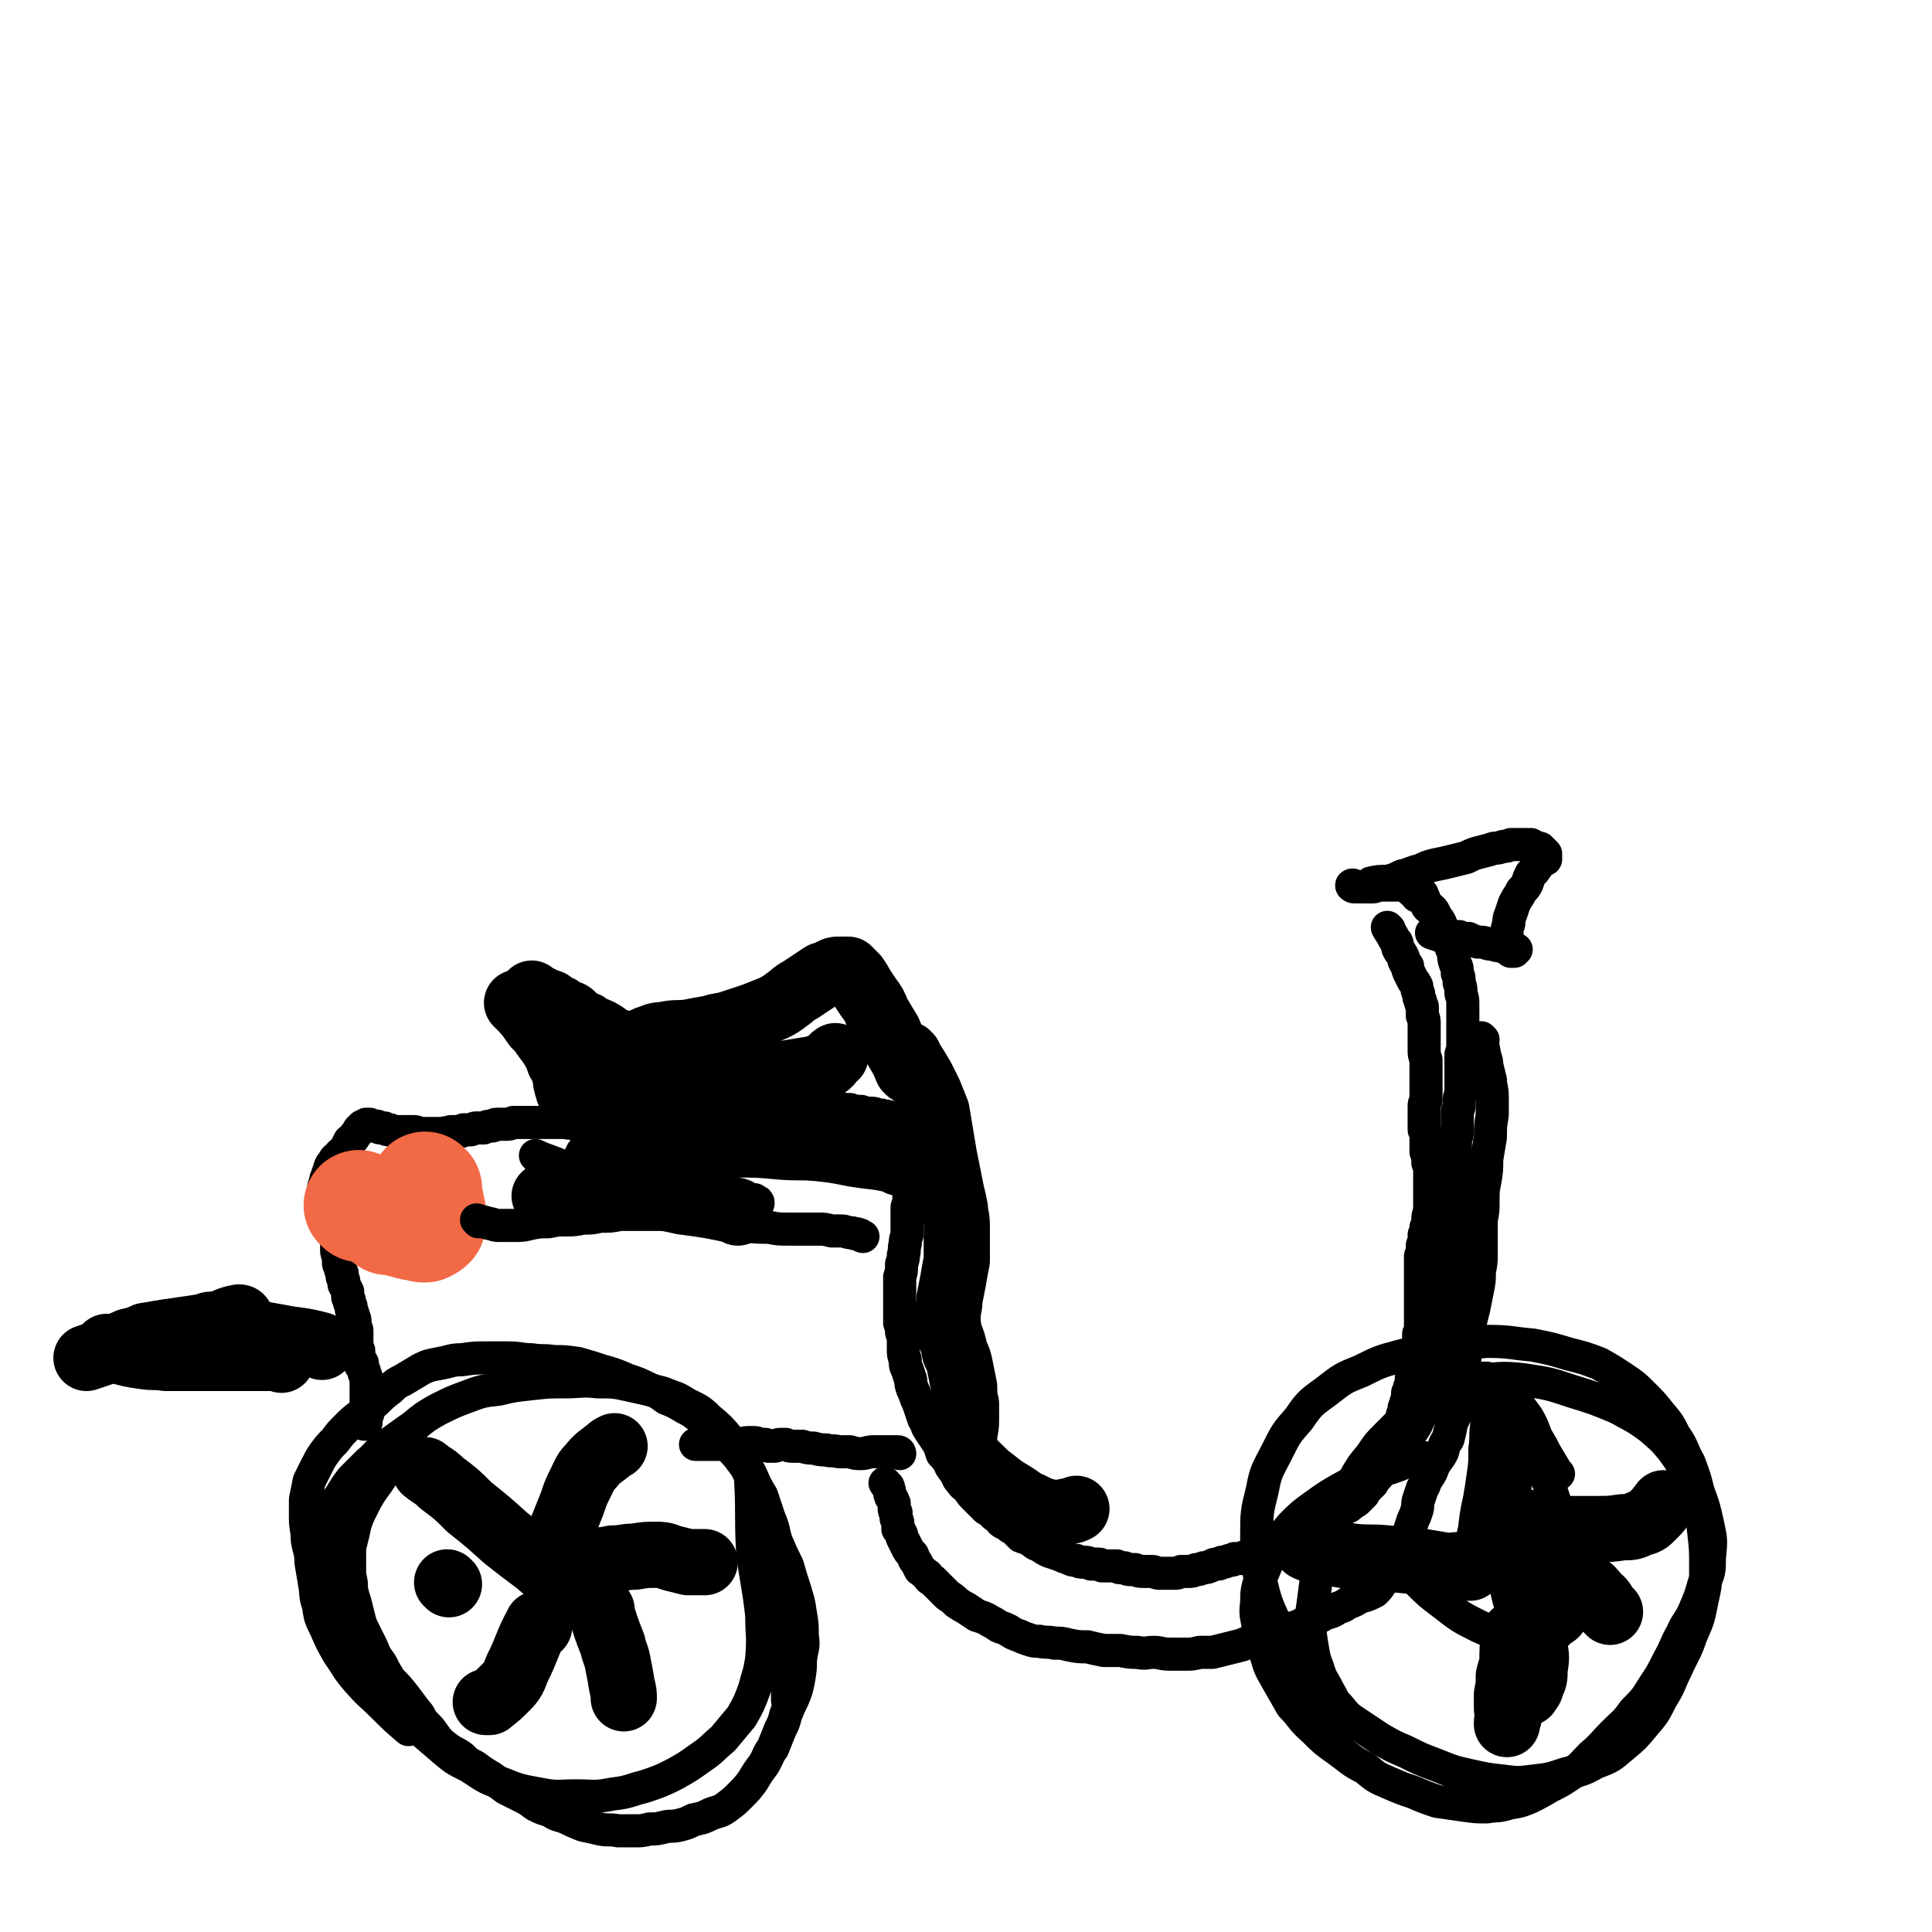 <svg viewBox='0 0 1050 1050' version='1.1' xmlns='http://www.w3.org/2000/svg' xmlns:xlink='http://www.w3.org/1999/xlink'><g fill='none' stroke='#000000' stroke-width='18' stroke-linecap='round' stroke-linejoin='round'><path d='M755,505c0,0 -1,-1 -1,-1 1,2 2,3 3,5 1,2 1,2 2,3 1,2 0,2 1,4 1,2 1,1 2,3 1,2 1,2 1,3 1,2 1,2 2,3 0,2 0,2 1,4 1,2 1,2 2,4 1,1 1,1 2,3 0,2 0,2 1,4 0,2 0,2 1,4 0,1 0,1 1,3 0,3 0,3 0,5 1,2 1,2 1,5 0,3 0,3 0,5 0,3 0,3 0,5 0,2 0,2 0,4 0,2 0,2 1,5 0,2 0,2 0,4 0,2 0,2 0,4 0,2 0,2 0,4 0,1 0,1 0,3 0,2 0,2 0,3 0,2 0,2 0,4 -1,2 -1,2 -1,3 0,2 0,2 0,4 0,2 0,2 0,4 0,2 0,2 0,5 1,2 1,2 1,5 0,3 0,3 0,7 1,3 1,3 1,6 1,2 1,2 1,5 0,2 0,2 0,5 0,2 0,2 0,4 0,2 0,2 0,4 0,2 0,2 0,4 0,2 0,2 0,4 -1,3 -1,3 -1,5 0,2 0,2 -1,4 0,2 0,2 -1,4 0,2 0,2 0,4 0,1 -1,1 -1,2 0,2 0,2 0,4 -1,1 -1,1 -1,3 0,2 0,2 0,3 0,3 0,3 0,5 0,2 0,2 0,5 0,3 0,3 0,6 0,3 0,3 0,6 0,3 0,3 0,6 0,3 0,3 0,5 0,3 0,3 -1,5 0,2 0,2 0,5 0,2 0,2 -1,4 0,2 0,2 -1,5 0,2 0,2 0,4 -1,1 -1,1 -1,3 -1,2 -1,2 -1,4 0,2 0,2 -1,4 0,1 0,1 -1,3 0,2 0,2 0,3 -1,2 -1,2 -1,3 -1,2 -1,2 -1,4 -1,2 -1,2 -1,4 -1,2 -1,2 -2,4 0,2 0,2 -1,5 -1,1 -1,1 -1,3 -1,2 -1,2 -2,4 0,1 0,1 -1,3 -1,2 -1,2 -2,3 0,2 -1,2 -1,3 -1,1 -1,2 -2,3 0,1 0,1 -1,3 -1,1 -1,1 -2,2 -1,1 -1,1 -1,2 -2,2 -2,2 -3,3 -1,1 -1,1 -2,3 -1,1 -1,1 -3,3 -1,1 -1,1 -3,2 -2,2 -2,2 -5,3 -2,1 -2,1 -4,2 -1,2 -1,2 -3,3 -2,2 -2,2 -4,3 -1,1 -1,1 -3,2 -2,1 -2,1 -4,2 -2,1 -2,0 -4,2 -3,1 -3,2 -6,4 -1,1 -1,1 -3,2 -2,1 -2,1 -4,2 -1,0 -1,0 -3,1 -1,0 -1,0 -2,0 -2,1 -2,0 -3,1 -1,0 -1,0 -3,0 -1,1 -1,1 -3,1 -1,0 -1,0 -3,1 -2,0 -2,0 -3,1 -2,0 -2,0 -4,0 -1,1 -1,1 -3,1 -2,1 -2,1 -4,1 -1,1 -1,1 -3,1 -2,0 -2,1 -3,1 -2,1 -2,1 -4,1 -2,1 -2,1 -4,1 -2,1 -2,1 -4,1 -2,0 -2,0 -4,0 -2,1 -2,1 -4,1 -2,0 -2,0 -4,0 -2,0 -2,0 -4,0 -2,0 -2,-1 -4,-1 -2,0 -2,0 -4,0 -3,0 -3,0 -5,-1 -1,0 -1,0 -3,0 -2,0 -2,-1 -3,-1 -1,0 -1,0 -2,0 -1,0 -1,0 -2,-1 -1,0 -1,0 -1,0 -1,0 -1,0 -2,0 -1,0 -1,0 -3,0 -1,0 -1,0 -2,0 -1,-1 -1,-1 -3,-1 -1,0 -1,0 -3,0 -2,-1 -2,-1 -4,-1 -2,0 -2,0 -4,-1 -2,0 -2,0 -4,-1 -3,-1 -3,-1 -5,-2 -3,-1 -3,-1 -6,-2 -2,-1 -2,-1 -5,-3 -3,-1 -2,-1 -5,-3 -2,-1 -2,-1 -5,-2 -1,-1 -1,-1 -3,-3 -1,-1 -1,-1 -3,-2 -1,-1 -1,-1 -3,-2 -2,-1 -2,-1 -3,-3 -2,-1 -2,-1 -3,-2 -2,-2 -2,-2 -4,-3 -1,-1 -1,-1 -3,-3 -1,-1 -1,-1 -3,-3 -2,-2 -2,-2 -4,-5 -2,-2 -2,-1 -4,-4 -2,-2 -1,-2 -3,-5 -2,-3 -2,-2 -3,-5 -2,-3 -2,-3 -4,-5 -1,-3 -1,-4 -3,-7 -2,-3 -2,-3 -4,-6 -2,-3 -1,-3 -3,-6 -1,-3 -1,-3 -2,-6 -1,-3 -1,-3 -2,-5 -1,-3 -1,-3 -2,-5 -1,-3 -1,-3 -1,-5 -1,-3 -1,-3 -2,-6 -1,-2 -1,-2 -1,-5 -1,-3 -1,-3 -1,-5 0,-3 0,-3 0,-5 0,-2 0,-2 -1,-5 0,-2 0,-2 -1,-5 0,-2 0,-2 0,-5 0,-3 0,-3 0,-6 0,-3 0,-3 0,-7 0,-3 0,-3 0,-7 1,-3 1,-3 1,-7 1,-3 1,-3 1,-5 1,-3 0,-3 1,-6 0,-2 0,-2 1,-5 0,-2 0,-2 0,-5 0,-2 0,-2 0,-5 0,-3 0,-3 0,-5 1,-3 1,-3 1,-6 0,-2 0,-2 1,-4 0,-3 0,-3 0,-5 1,-2 1,-2 1,-4 0,-2 0,-2 0,-4 0,-2 1,-2 1,-4 0,-2 0,-2 0,-5 0,-2 0,-2 0,-4 0,-2 0,-2 0,-4 0,-2 0,-2 0,-3 0,-1 0,-1 0,-1 0,-1 0,-1 0,-2 0,0 0,0 0,-1 -1,-1 -1,-1 -1,-1 0,-1 0,-1 0,-1 0,0 0,0 0,0 0,0 0,0 -1,0 0,0 0,1 0,1 0,0 0,0 0,0 0,0 0,0 -1,0 -1,0 -1,0 -3,0 -2,-1 -2,0 -4,0 -2,-1 -2,-1 -4,-1 -2,-1 -2,0 -4,-1 -3,0 -3,-1 -5,-1 -3,0 -3,0 -6,-1 -3,0 -3,0 -6,-1 -3,0 -3,0 -7,-1 -3,0 -3,0 -7,-1 -3,0 -3,0 -7,0 -4,-1 -4,-1 -7,-1 -4,0 -4,0 -7,0 -3,0 -3,0 -5,0 -3,0 -3,0 -6,1 -2,0 -2,0 -5,0 -2,0 -2,0 -4,0 -2,0 -2,0 -4,0 -2,1 -2,1 -3,1 -2,0 -2,0 -4,0 -2,0 -2,0 -4,1 -2,0 -2,0 -5,0 -2,0 -2,0 -5,1 -3,0 -3,0 -6,0 -2,1 -2,1 -5,1 -3,0 -2,1 -5,1 -3,1 -3,1 -6,1 -2,1 -2,1 -5,1 -3,1 -3,1 -6,1 -3,0 -3,1 -6,1 -3,0 -3,0 -6,1 -3,0 -3,0 -6,0 -3,0 -3,0 -6,0 -3,0 -3,0 -6,0 -3,0 -3,0 -6,0 -3,-1 -3,0 -5,-1 -3,0 -3,0 -6,0 -3,0 -3,0 -6,0 -3,0 -3,0 -6,0 -3,0 -3,0 -6,0 -3,0 -3,0 -5,0 -2,1 -2,1 -4,1 -3,0 -3,0 -5,0 -2,0 -1,1 -3,1 -2,0 -2,0 -4,1 -2,0 -2,0 -4,0 -1,0 -1,0 -3,1 -2,0 -2,0 -4,0 -1,1 -1,1 -3,1 -2,0 -2,0 -4,0 -2,1 -2,0 -4,1 -2,0 -2,0 -4,0 -2,0 -2,0 -4,0 -2,0 -2,0 -4,0 -2,0 -2,-1 -4,-1 -2,0 -3,0 -5,0 -2,0 -2,0 -5,0 -1,0 -1,0 -3,-1 -2,0 -2,0 -3,-1 -1,0 -1,0 -2,0 -1,0 -1,0 -2,-1 0,0 0,0 -1,0 -1,0 -1,0 -1,0 -1,0 -1,0 -2,-1 0,0 0,0 -1,0 0,0 0,0 0,0 -1,0 -1,0 -1,0 0,0 0,0 0,0 -1,1 -1,1 -2,1 -1,1 -1,1 -2,2 -1,2 -1,2 -2,3 -1,2 -1,2 -3,3 -1,2 -1,2 -2,4 -1,2 -2,2 -3,3 -1,2 -1,1 -3,3 -1,2 -1,2 -2,3 -1,2 -1,2 -1,4 -1,1 -1,1 -1,2 -1,2 -1,2 -1,3 -1,2 0,2 -1,3 0,2 0,2 0,3 0,2 0,2 0,3 0,2 0,2 0,3 1,2 0,2 1,3 0,2 0,2 1,3 0,1 1,1 1,2 1,2 1,2 2,4 0,1 0,1 1,2 0,2 0,2 0,3 1,2 1,2 1,3 0,1 0,1 0,3 0,1 0,1 0,2 0,2 0,2 1,3 0,2 0,2 0,4 0,1 0,1 1,3 0,1 0,1 1,3 0,1 0,1 0,2 1,2 1,2 1,4 1,2 1,2 2,4 0,1 0,1 0,3 1,2 1,1 1,3 1,2 1,2 1,4 1,2 1,2 1,3 1,2 1,2 1,4 0,1 0,1 0,2 0,1 1,1 1,2 0,2 0,2 0,3 0,1 0,1 0,2 0,1 0,1 0,2 0,1 0,1 0,2 0,1 0,1 1,2 0,0 0,0 0,1 0,1 0,1 0,1 0,1 0,1 0,2 0,0 0,0 1,1 0,0 0,0 0,0 0,1 0,1 0,2 0,0 0,0 0,0 1,0 1,0 1,0 0,0 0,-1 -1,0 0,0 0,1 0,1 0,0 0,-1 0,-1 0,0 0,0 0,0 0,0 0,0 0,0 0,0 0,0 0,0 0,0 0,0 0,1 1,0 1,0 1,0 0,1 0,1 0,1 0,0 0,0 0,0 0,1 0,1 1,2 0,1 0,1 0,1 0,1 0,1 1,2 0,0 0,0 0,1 0,1 0,1 0,2 0,1 0,1 0,2 0,1 0,1 0,1 0,1 0,1 0,1 0,0 0,0 0,1 0,0 0,0 0,1 0,1 0,1 0,1 0,0 0,0 0,1 0,0 0,0 0,0 0,0 0,0 0,1 0,0 0,0 0,1 0,1 0,1 0,2 0,1 1,1 1,2 0,0 0,0 0,1 0,0 0,0 0,1 0,0 0,0 0,1 0,1 -1,1 -1,2 0,0 0,0 0,0 0,0 0,0 0,0 0,1 0,1 0,2 0,0 0,0 0,0 0,1 0,1 0,1 0,0 0,0 0,0 -1,1 -1,1 -1,1 0,0 0,0 0,0 '/><path d='M736,482c-1,0 -2,-1 -1,-1 1,0 1,1 3,1 2,0 2,0 4,0 2,0 2,0 4,0 2,0 2,-1 4,-1 2,0 2,0 4,0 2,0 2,0 4,0 1,0 1,0 2,0 2,0 2,0 3,0 1,0 1,0 2,0 0,1 0,1 0,1 1,1 1,1 2,1 0,1 0,1 0,1 1,1 1,0 2,1 0,0 0,0 0,0 0,1 0,1 1,1 0,1 0,1 0,1 1,0 1,-1 2,-1 0,0 0,0 1,0 0,1 0,1 0,2 1,0 1,0 1,1 0,1 1,1 1,2 1,1 0,1 1,2 1,1 1,0 2,1 1,1 1,1 2,3 0,1 0,1 1,2 1,1 1,1 2,3 1,3 1,3 3,6 1,2 1,2 2,5 1,3 1,3 2,5 0,3 0,3 1,6 1,2 1,2 1,5 1,2 1,2 1,5 1,3 1,3 1,6 1,3 1,3 1,6 0,3 0,3 0,6 0,4 0,4 0,8 0,3 0,3 0,7 0,3 0,3 -1,6 0,4 0,4 0,8 0,3 0,3 0,7 0,3 0,3 0,6 -1,3 -1,3 -1,5 0,3 0,3 -1,5 0,3 0,3 0,6 0,2 0,2 0,5 0,2 0,2 -1,4 0,3 0,3 0,6 0,2 0,2 0,5 0,3 0,3 0,5 0,3 0,3 0,6 -1,4 -1,4 -1,7 0,3 0,3 0,6 0,3 0,3 0,6 0,2 0,2 0,5 0,2 0,2 0,4 0,3 0,3 0,6 -1,2 -1,2 -1,5 0,2 0,2 0,4 0,3 0,3 0,5 -1,3 0,3 -1,6 0,3 0,3 0,6 -1,3 -1,3 -1,6 0,3 0,3 0,5 -1,3 -1,3 -1,6 0,3 0,3 0,6 -1,2 -1,2 -1,5 -1,3 -1,3 -1,6 -1,2 -1,2 -1,5 -1,3 -1,3 -2,6 -1,3 -1,3 -2,5 -1,3 -1,3 -2,6 -1,3 -1,4 -3,7 -1,3 -1,4 -3,7 -1,3 -1,3 -3,6 -2,3 -2,2 -4,5 -2,3 -2,3 -4,6 -1,2 -1,2 -3,4 -1,1 -1,1 -2,1 '/><path d='M746,481c-1,-1 -2,-1 -1,-1 3,-1 5,-1 9,-1 4,-1 4,-1 8,-3 5,-1 5,-2 10,-3 4,-2 4,-2 8,-3 5,-1 5,-1 9,-2 4,-1 4,-1 8,-2 4,-2 4,-2 8,-3 4,-1 4,-1 7,-2 2,0 2,0 5,-1 2,0 2,0 4,-1 1,0 1,0 2,0 2,0 2,0 3,0 0,0 0,0 1,0 0,0 0,0 1,0 1,0 1,0 2,0 1,1 1,0 2,0 1,1 1,1 2,1 1,1 1,1 1,1 1,0 1,0 2,0 0,0 0,0 0,0 1,1 0,1 1,1 0,1 0,1 1,1 0,0 0,0 0,0 1,1 1,1 1,1 0,0 0,1 0,1 0,1 0,2 0,2 -1,-1 -1,-2 -1,-2 0,-1 -1,-1 -1,0 -1,1 -1,1 -1,2 -1,2 -1,2 -1,3 -1,2 -1,1 -2,3 -1,1 -1,1 -2,2 -1,2 -1,2 -2,5 -1,2 -1,2 -3,4 -2,4 -2,3 -4,7 -1,3 -1,3 -2,6 -1,2 -1,3 -1,5 -1,3 -1,3 -1,5 0,2 0,2 0,4 0,1 0,1 0,2 0,1 0,2 1,2 0,1 0,1 0,1 1,0 1,0 1,1 0,0 0,0 1,0 0,0 0,0 1,0 0,0 1,-1 1,-1 -1,0 -2,0 -4,0 -2,-1 -2,-1 -5,-2 -3,0 -3,-1 -6,-1 -3,-1 -3,-1 -6,-1 -3,-1 -3,-1 -5,-2 -3,0 -3,0 -5,-1 -1,0 -1,0 -3,0 -2,0 -2,0 -3,0 -2,0 -2,0 -3,0 -3,-1 -3,-1 -6,-2 '/><path d='M806,565c0,0 -1,-1 -1,-1 1,4 1,5 2,10 1,3 1,3 1,5 1,4 1,4 2,8 0,4 1,4 1,9 0,5 0,5 0,10 -1,6 -1,6 -1,12 -1,6 -1,6 -2,12 0,6 0,6 -1,12 -1,5 -1,5 -1,11 0,5 0,5 -1,10 0,4 0,4 0,9 0,5 0,5 0,10 0,4 0,4 -1,9 0,5 0,5 -1,10 -1,5 -1,5 -2,10 -1,4 -1,4 -2,8 -1,4 -1,4 -1,8 -1,4 -1,4 -1,7 -1,4 -1,4 -1,7 -1,3 -1,3 -1,7 -1,4 -1,4 -1,8 -1,5 -1,5 -2,9 -1,4 -1,4 -3,8 -1,5 -1,5 -2,9 -2,3 -2,3 -3,7 -2,4 -3,4 -5,8 -1,3 -1,3 -3,6 -2,3 -1,3 -3,6 -1,3 -1,3 -2,6 -1,3 0,3 -1,6 -1,3 -1,3 -2,5 -1,3 -1,3 -2,6 -1,3 -1,3 -2,5 -1,3 -1,3 -2,5 -1,3 -1,3 -2,5 -1,2 -1,2 -3,4 -1,2 -1,2 -2,5 -2,2 -2,2 -4,4 -2,3 -2,3 -4,5 -4,2 -4,2 -8,3 -3,2 -3,2 -6,3 -3,2 -3,2 -6,3 -3,2 -3,2 -7,3 -3,2 -3,2 -7,3 -4,2 -4,2 -8,4 -4,1 -4,1 -7,2 -4,1 -4,1 -8,3 -3,1 -3,1 -7,2 -4,2 -4,1 -8,3 -4,1 -4,1 -8,2 -4,1 -4,1 -8,2 -3,0 -3,0 -7,0 -4,1 -4,1 -8,1 -4,0 -4,0 -8,0 -5,0 -5,-1 -9,-1 -4,0 -4,1 -9,0 -4,0 -4,0 -9,-1 -4,0 -4,0 -9,0 -5,-1 -5,-1 -9,-2 -5,0 -5,0 -10,-1 -4,-1 -4,-1 -8,-1 -4,-1 -4,0 -8,-1 -3,0 -3,0 -6,-1 -3,-1 -3,-1 -5,-2 -3,-1 -3,-1 -6,-3 -2,-1 -2,-1 -5,-2 -3,-2 -3,-2 -5,-3 -3,-2 -4,-2 -7,-3 -3,-2 -3,-2 -6,-4 -2,-1 -2,-1 -5,-3 -2,-2 -2,-2 -5,-4 -2,-2 -2,-2 -4,-4 -2,-2 -2,-2 -4,-4 -2,-1 -2,-1 -3,-3 -2,-1 -2,-2 -4,-3 -1,-2 -1,-2 -2,-4 -2,-2 -1,-2 -2,-4 -2,-2 -2,-2 -3,-4 -1,-2 -1,-2 -2,-4 -1,-2 -1,-2 -1,-3 -1,-2 -1,-2 -2,-3 0,-2 0,-2 0,-3 0,-2 -1,-2 -1,-3 0,-2 0,-2 0,-3 -1,-1 -1,-1 -1,-2 0,-1 0,-1 0,-3 -1,-1 0,-1 -1,-2 0,-1 -1,-1 -1,-2 -1,-2 0,-2 -1,-4 0,-2 -1,-1 -2,-3 '/><path d='M489,790c0,0 0,-1 -1,-1 -2,0 -2,0 -5,0 -1,0 -1,0 -3,0 -3,0 -3,0 -5,0 -4,0 -4,1 -7,1 -3,0 -3,0 -6,-1 -3,0 -3,0 -6,0 -4,-1 -4,0 -7,-1 -3,0 -3,0 -7,-1 -3,0 -3,0 -6,-1 -3,0 -3,0 -5,0 -2,0 -2,0 -4,-1 -2,0 -2,0 -3,0 -2,0 -2,1 -3,1 -1,0 -1,0 -1,0 -1,0 -1,0 -2,0 0,0 0,0 0,0 -1,0 -1,0 -2,-1 -1,0 -1,0 -3,0 -2,-1 -2,-1 -4,-1 -4,0 -4,0 -7,1 -3,0 -3,0 -7,0 -4,0 -4,0 -7,0 -2,0 -2,0 -4,0 -2,0 -2,0 -4,0 0,0 0,0 -1,0 0,0 -1,0 -1,0 0,0 0,0 0,0 0,0 0,0 0,0 1,0 1,0 1,0 1,0 1,0 1,0 1,0 1,0 1,0 '/><path d='M429,925c0,0 -1,0 -1,-1 0,-6 0,-7 0,-13 1,-6 1,-6 0,-12 0,-8 0,-8 -1,-16 -1,-8 -1,-8 -2,-16 -1,-8 -1,-8 -2,-16 -1,-7 -1,-7 -2,-15 -2,-7 -2,-7 -5,-14 -2,-7 -2,-8 -5,-14 -3,-7 -3,-7 -7,-14 -4,-6 -3,-7 -8,-12 -5,-6 -5,-6 -11,-11 -5,-5 -6,-5 -12,-8 -6,-4 -6,-3 -13,-6 -8,-2 -8,-2 -17,-4 -9,-2 -9,-2 -18,-2 -9,-1 -9,0 -18,0 -9,0 -9,0 -18,1 -9,1 -10,1 -18,3 -9,1 -9,1 -17,4 -8,3 -8,3 -16,7 -7,4 -7,4 -13,9 -7,5 -7,5 -14,10 -6,4 -5,5 -11,10 -4,4 -4,4 -9,9 -3,4 -3,4 -6,9 -3,4 -3,4 -5,9 -2,4 -2,4 -3,8 -1,5 -1,5 -1,10 0,5 0,5 1,10 1,6 1,6 2,12 1,5 1,6 3,11 3,6 3,6 6,12 3,6 3,6 7,12 4,7 4,7 9,14 5,7 5,7 11,14 5,7 5,7 11,13 7,6 7,6 14,12 7,6 7,6 15,10 8,5 8,6 17,9 10,4 10,4 21,6 10,2 10,1 20,1 10,0 10,1 20,-1 9,-1 9,-2 17,-4 9,-3 9,-3 17,-7 7,-4 7,-4 14,-9 6,-4 6,-5 12,-10 5,-6 5,-6 10,-12 4,-7 4,-7 7,-15 2,-8 3,-9 4,-17 1,-12 0,-12 0,-23 -2,-18 -3,-18 -5,-35 -1,-19 0,-19 -1,-38 0,0 0,0 0,0 '/><path d='M847,801c0,0 -1,0 -1,-1 -3,-5 -3,-5 -6,-10 -2,-4 -2,-4 -5,-9 -2,-5 -2,-6 -5,-11 -3,-4 -3,-4 -6,-8 -3,-4 -3,-4 -6,-7 -2,-2 -2,-2 -5,-4 -2,-1 -2,-1 -5,-2 -3,0 -3,0 -7,0 -4,1 -4,1 -8,2 -5,2 -5,2 -9,4 -6,3 -6,3 -10,6 -6,4 -6,5 -10,9 -5,5 -5,5 -10,10 -5,5 -5,5 -9,11 -5,6 -5,6 -9,13 -4,7 -5,6 -9,14 -3,7 -3,8 -6,16 -3,9 -3,9 -4,18 -2,8 -2,9 -3,17 -1,7 -1,7 -2,14 0,5 0,5 1,11 1,6 1,7 3,12 2,7 3,7 6,13 3,5 2,5 6,9 4,5 4,5 10,9 6,4 6,4 12,8 7,4 7,4 14,7 8,4 8,4 16,7 10,4 10,4 19,6 9,2 9,2 18,3 8,1 8,1 16,0 9,-1 9,-1 18,-4 8,-2 9,-2 16,-6 8,-3 8,-3 15,-9 6,-5 6,-5 11,-11 6,-7 6,-7 10,-15 5,-8 4,-8 8,-16 4,-9 5,-9 8,-18 4,-9 4,-9 6,-19 2,-9 2,-9 2,-19 0,-9 0,-9 -1,-18 -1,-9 -1,-9 -3,-17 -2,-7 -2,-7 -6,-14 -3,-7 -3,-7 -8,-14 -5,-6 -5,-6 -12,-12 -8,-6 -9,-6 -18,-11 -12,-5 -12,-5 -25,-9 -12,-4 -12,-4 -25,-6 -15,-2 -15,0 -29,0 -2,0 -2,0 -3,0 '/><path d='M822,768c0,0 -1,-2 -1,-1 4,7 5,7 9,15 5,8 5,8 8,16 5,10 4,10 8,21 4,8 4,8 6,17 3,8 3,8 4,16 1,6 2,7 1,13 0,6 1,7 -2,12 -2,5 -2,6 -7,9 -4,4 -5,5 -10,6 -7,1 -8,0 -15,-1 -10,-3 -10,-3 -19,-7 -10,-5 -10,-5 -19,-12 -8,-6 -8,-6 -15,-13 -5,-5 -5,-5 -9,-10 '/></g>
<g fill='none' stroke='#F26946' stroke-width='60' stroke-linecap='round' stroke-linejoin='round'><path d='M232,646c0,0 -1,-1 -1,-1 0,3 1,4 2,8 0,3 0,3 1,5 0,3 0,3 0,5 0,1 0,2 0,2 -1,1 -1,1 -3,2 -2,0 -2,0 -4,-1 -3,0 -3,0 -5,-1 -3,0 -3,-1 -5,-1 -2,-1 -2,-1 -4,-1 -1,0 -1,0 -2,0 0,0 0,0 0,0 '/><path d='M196,656c0,0 -1,-1 -1,-1 '/></g>
<g fill='none' stroke='#000000' stroke-width='36' stroke-linecap='round' stroke-linejoin='round'><path d='M307,861c0,0 0,0 -1,-1 -7,-5 -7,-5 -14,-11 -8,-6 -8,-6 -17,-13 -10,-9 -10,-9 -20,-17 -7,-7 -7,-7 -15,-13 -4,-4 -4,-3 -9,-7 '/><path d='M301,845c0,0 -1,0 -1,-1 3,-8 4,-9 7,-17 2,-5 2,-5 4,-10 2,-6 2,-6 5,-12 2,-4 2,-5 5,-8 4,-5 5,-5 10,-9 1,-1 1,-1 3,-2 '/><path d='M314,849c0,0 -2,-1 -1,-1 4,0 5,0 10,0 5,0 5,0 10,-1 6,0 6,-1 12,-1 6,-1 6,-1 12,-1 5,0 5,1 9,2 4,1 4,1 8,2 4,0 4,0 9,0 '/><path d='M327,875c0,0 -1,-2 -1,-1 3,9 3,10 7,20 1,5 2,5 3,11 1,5 1,5 2,11 1,4 1,4 1,7 '/><path d='M293,884c0,-1 -1,-2 -1,-1 -6,11 -5,12 -11,24 -2,5 -2,6 -6,10 -4,4 -4,4 -9,8 0,0 -1,0 -2,0 '/><path d='M244,861c0,0 -1,-1 -1,-1 '/><path d='M823,843c-1,0 -1,-2 -1,-1 1,4 2,5 3,10 2,6 2,6 3,12 2,8 2,8 4,15 1,8 1,8 2,16 1,6 1,6 0,12 0,5 0,5 -2,9 0,2 -1,2 -2,4 '/><path d='M824,889c0,0 -1,-1 -1,-1 -1,7 -1,8 -1,16 -1,4 -1,3 -2,7 0,5 0,5 -1,10 0,3 0,3 0,6 0,3 0,3 1,6 0,1 -1,1 -1,3 0,0 0,0 0,1 '/><path d='M799,852c-1,0 -1,-1 -1,-1 -6,-1 -6,0 -12,0 -6,-1 -6,-1 -12,-2 -10,-1 -10,-1 -20,-2 -10,-1 -10,0 -19,-1 -11,-2 -11,-2 -21,-4 -2,0 -2,0 -4,-1 '/><path d='M811,836c-1,0 -2,-1 -1,-1 1,-9 1,-10 3,-19 1,-6 1,-6 2,-13 1,-7 1,-7 1,-15 1,-6 0,-6 1,-13 0,-4 0,-4 0,-8 '/><path d='M821,826c0,0 -2,-1 -1,-1 7,1 8,3 17,4 7,1 7,1 15,2 8,0 8,0 16,0 7,0 7,0 14,-1 5,0 5,0 9,-2 4,-1 4,-1 7,-4 3,-3 3,-3 6,-7 '/><path d='M843,851c0,0 -1,-1 -1,-1 4,2 5,3 10,6 5,3 5,2 9,5 4,3 4,3 7,7 3,2 3,3 5,6 1,1 1,1 2,2 '/></g>
<g fill='none' stroke='#000000' stroke-width='18' stroke-linecap='round' stroke-linejoin='round'><path d='M214,794c0,0 -1,-1 -1,-1 -2,2 -2,3 -4,7 -2,3 -2,3 -4,6 -3,4 -3,4 -6,9 -2,4 -2,4 -4,8 -2,5 -2,5 -3,10 -1,4 -1,4 -2,8 0,4 0,4 0,8 0,4 0,4 0,7 1,4 1,4 1,8 1,4 1,4 2,7 1,4 1,4 2,8 1,4 1,4 3,8 2,4 2,4 4,8 2,5 2,5 5,9 2,4 2,4 5,9 4,4 4,4 8,9 3,4 3,4 6,8 3,3 2,4 5,7 3,3 3,3 5,6 3,4 3,4 7,7 4,3 4,2 8,5 3,3 3,3 7,5 4,3 4,3 9,6 4,3 4,3 8,6 4,2 4,2 8,4 4,2 4,2 8,5 4,2 4,2 8,3 4,3 4,2 9,4 4,2 4,2 9,4 5,1 5,1 9,2 5,1 5,0 10,1 4,0 4,0 9,0 4,0 4,0 8,-1 4,0 4,0 8,-1 4,-1 4,0 8,-1 4,-1 4,-1 8,-3 5,-1 5,-1 9,-3 5,-2 5,-1 9,-4 4,-3 4,-3 7,-6 4,-4 4,-4 7,-8 3,-5 3,-5 6,-9 3,-5 2,-5 5,-9 2,-5 2,-5 4,-10 2,-4 2,-4 3,-8 2,-5 2,-5 4,-9 2,-5 2,-5 3,-10 1,-6 1,-6 1,-11 1,-7 2,-7 1,-13 0,-6 0,-6 -1,-12 -1,-7 -1,-6 -3,-13 -2,-6 -2,-6 -4,-13 -3,-6 -3,-6 -6,-13 -2,-6 -1,-6 -4,-13 -2,-6 -2,-6 -4,-12 -3,-5 -3,-5 -6,-10 -2,-5 -2,-5 -5,-9 -3,-4 -3,-4 -7,-8 -3,-4 -3,-4 -7,-8 -4,-4 -4,-4 -8,-7 -5,-4 -5,-4 -9,-6 -5,-3 -5,-3 -10,-5 -4,-3 -4,-3 -9,-5 -6,-3 -6,-3 -12,-5 -7,-3 -7,-3 -14,-5 -6,-2 -6,-2 -13,-4 -7,-1 -7,-1 -13,-1 -6,-1 -6,0 -12,-1 -6,0 -6,-1 -13,-1 -6,0 -6,0 -12,0 -6,0 -6,0 -13,1 -6,0 -6,1 -12,2 -5,1 -6,1 -10,3 -5,3 -5,3 -10,6 -4,2 -4,2 -7,5 -4,3 -4,3 -8,7 -4,3 -4,3 -8,7 -4,3 -4,3 -8,7 -3,3 -3,3 -6,7 -3,3 -3,3 -6,7 -2,3 -2,3 -4,7 -2,4 -2,4 -4,8 -1,5 -1,5 -2,10 0,5 0,5 0,10 0,6 1,6 1,12 1,6 2,6 2,12 1,6 1,6 2,12 1,5 0,6 2,11 1,7 1,7 4,13 3,7 3,7 7,14 5,7 4,7 10,14 7,8 8,8 15,15 6,6 6,6 13,12 '/><path d='M774,793c0,0 0,-1 -1,-1 -9,2 -9,3 -18,6 -6,1 -6,1 -11,4 -7,3 -8,3 -15,7 -7,4 -7,4 -14,9 -7,5 -7,5 -13,11 -6,7 -6,7 -10,14 -4,7 -4,8 -7,15 -2,7 -2,7 -2,13 -1,7 0,7 1,14 1,7 1,7 4,14 2,7 2,7 6,14 4,7 4,7 8,14 6,6 5,7 12,13 6,6 6,6 13,11 7,5 7,6 15,10 6,5 6,5 13,8 7,3 7,3 13,5 7,3 7,3 13,5 7,1 7,1 14,2 7,1 7,1 13,1 6,-1 6,0 12,-2 6,-1 6,-1 11,-3 6,-3 6,-3 11,-6 6,-3 6,-3 12,-7 6,-4 6,-5 11,-10 6,-5 6,-6 12,-12 6,-6 6,-5 11,-12 6,-6 6,-6 11,-14 4,-6 4,-6 8,-14 4,-7 3,-7 7,-14 3,-7 4,-6 7,-13 3,-7 3,-7 5,-14 3,-7 3,-7 3,-14 1,-10 1,-10 -1,-19 -2,-9 -2,-9 -5,-17 -2,-8 -2,-8 -5,-16 -4,-7 -3,-8 -8,-15 -3,-6 -3,-6 -8,-12 -4,-5 -4,-5 -9,-10 -5,-5 -5,-5 -11,-9 -6,-4 -6,-4 -13,-8 -8,-3 -8,-3 -16,-5 -10,-3 -10,-3 -20,-5 -12,-1 -12,-2 -25,-2 -12,1 -12,1 -24,3 -11,2 -11,2 -23,5 -11,3 -11,3 -21,8 -10,4 -10,4 -19,11 -8,6 -9,6 -15,15 -7,8 -7,8 -12,18 -5,10 -6,10 -8,21 -3,12 -3,12 -3,25 0,12 0,12 2,24 3,12 3,12 8,23 5,13 5,13 12,24 6,10 6,9 13,18 6,6 6,6 12,11 '/><path d='M260,664c0,0 -1,-1 -1,-1 3,1 4,1 7,2 2,0 2,1 5,1 2,0 2,0 3,0 3,0 3,0 6,0 4,0 4,0 8,-1 5,-1 5,-1 10,-1 5,-1 5,-1 9,-1 5,0 5,0 10,-1 5,0 5,0 9,-1 6,0 6,0 11,-1 6,0 6,0 13,0 7,0 7,0 13,0 7,1 7,1 14,2 7,1 7,2 14,3 7,1 7,1 13,1 7,1 7,1 14,1 5,1 5,1 11,1 4,0 4,0 9,0 4,0 4,0 7,0 3,0 3,0 7,1 2,0 2,0 5,0 3,0 3,1 6,1 2,1 2,0 4,1 1,0 1,1 2,1 0,0 0,0 0,0 '/><path d='M292,629c0,0 -1,-1 -1,-1 4,2 5,2 10,4 5,2 5,2 10,4 8,2 8,2 15,4 8,2 8,2 16,3 8,2 8,2 15,4 7,1 7,2 13,3 6,1 6,1 12,1 5,1 5,1 10,1 4,1 4,1 8,1 3,0 3,0 6,0 1,1 1,1 3,1 1,0 1,0 1,0 1,0 1,0 2,0 0,0 0,0 0,0 0,-1 0,-1 -1,-1 0,0 0,0 -1,-1 0,0 0,0 -1,0 '/></g>
<g fill='none' stroke='#000000' stroke-width='36' stroke-linecap='round' stroke-linejoin='round'><path d='M489,632c-1,0 -1,-1 -1,-1 -12,-3 -12,-2 -24,-4 -10,-2 -10,-2 -19,-3 -11,-1 -11,0 -22,-1 -11,-1 -11,-1 -23,-1 -10,0 -10,-1 -20,-1 -9,0 -9,1 -18,1 -6,0 -6,0 -13,1 -5,1 -5,1 -10,2 -3,1 -3,1 -7,2 -3,2 -3,2 -6,3 -1,1 -1,1 -2,1 '/><path d='M401,659c0,0 0,-1 -1,-1 -14,-3 -14,-3 -29,-5 -9,-2 -9,-2 -18,-3 -9,-2 -9,-2 -18,-3 -7,-1 -7,0 -15,0 -6,-1 -6,-1 -12,0 -5,0 -5,1 -10,2 -1,0 -1,0 -2,1 '/><path d='M153,739c0,0 0,-1 -1,-1 -7,0 -7,0 -14,0 -8,0 -8,0 -16,0 -9,0 -9,0 -18,0 -7,0 -7,0 -14,0 -6,-1 -6,0 -12,-1 -7,-1 -7,-1 -14,-3 -3,-1 -3,-1 -6,-2 '/><path d='M175,732c-1,-1 -1,-1 -1,-1 -8,-2 -8,-2 -16,-3 -17,-3 -17,-3 -33,-6 -5,-1 -5,-1 -11,-2 '/><path d='M131,717c0,0 0,-1 -1,-1 -6,1 -6,2 -12,4 -7,1 -7,1 -13,2 -7,1 -7,1 -14,2 -6,1 -6,1 -12,2 -4,2 -5,2 -9,3 -11,5 -11,5 -23,9 '/><path d='M494,574c-1,0 -2,-1 -1,-1 3,5 4,6 8,13 2,4 2,4 4,8 2,5 2,5 4,10 1,6 1,6 2,12 1,6 1,6 2,12 1,5 1,5 2,10 1,5 1,5 2,10 1,4 1,4 2,9 0,4 1,4 1,9 0,4 0,4 0,9 0,5 0,5 0,10 -1,5 -1,5 -2,11 -1,5 -1,5 -2,10 0,5 -1,5 -1,9 0,5 0,5 1,10 2,5 2,5 3,10 2,4 2,4 3,9 1,5 1,5 2,10 0,5 0,5 1,9 0,5 0,5 0,9 0,5 -1,5 -1,10 0,4 -1,4 1,8 2,4 3,4 7,8 4,4 4,4 8,7 5,4 5,4 10,7 5,3 5,4 10,6 6,3 6,3 11,4 5,1 5,0 11,-1 1,0 1,0 3,-1 '/><path d='M494,582c0,0 0,0 -1,-1 -2,-5 -2,-5 -5,-10 -3,-5 -3,-5 -5,-10 -3,-5 -3,-5 -6,-10 -2,-5 -2,-5 -5,-9 -2,-3 -2,-3 -4,-6 -1,-2 -1,-2 -3,-5 -1,-1 -1,-1 -2,-2 -1,-1 -1,-1 -2,-2 -1,0 -1,0 -2,0 -1,0 -1,0 -3,0 -2,0 -2,0 -4,1 -2,1 -2,1 -5,2 -3,2 -3,2 -6,4 -3,2 -3,2 -6,4 -4,2 -4,3 -7,5 -4,3 -4,3 -8,5 -5,2 -5,2 -10,4 -6,2 -6,2 -12,4 -6,2 -6,1 -12,3 -6,1 -6,1 -11,2 -6,1 -6,0 -12,1 -4,1 -5,0 -9,2 -4,1 -4,2 -8,3 -2,1 -2,1 -5,1 -3,-1 -3,0 -6,-2 -4,-1 -4,-2 -7,-4 -3,-2 -4,-2 -7,-3 -2,-2 -2,-2 -5,-3 -1,0 -1,0 -3,-1 -1,0 -1,0 -1,0 -1,0 0,0 -1,-1 0,-1 0,-1 0,-2 -1,-1 -1,-1 -2,-1 -3,-2 -3,-1 -5,-3 -3,-1 -3,-1 -5,-3 -3,-1 -3,-1 -5,-2 -2,-1 -2,-1 -4,-2 0,0 0,0 -1,-1 '/><path d='M282,546c0,0 -1,-1 -1,-1 5,5 6,6 10,12 3,3 3,3 5,6 3,4 3,4 5,7 2,4 2,4 3,7 2,3 2,3 3,7 1,2 0,3 1,5 0,2 1,2 1,4 '/><path d='M313,594c0,-1 -1,-1 -1,-1 6,-1 7,-1 13,-1 7,-1 7,-1 13,-1 10,-1 10,-1 20,-2 12,-1 12,-1 23,-2 9,0 9,0 19,-1 8,-1 8,-1 16,-2 7,0 7,0 14,-1 6,-1 6,-1 12,-2 3,-1 4,-1 7,-2 3,-2 2,-3 5,-5 '/></g>
</svg>